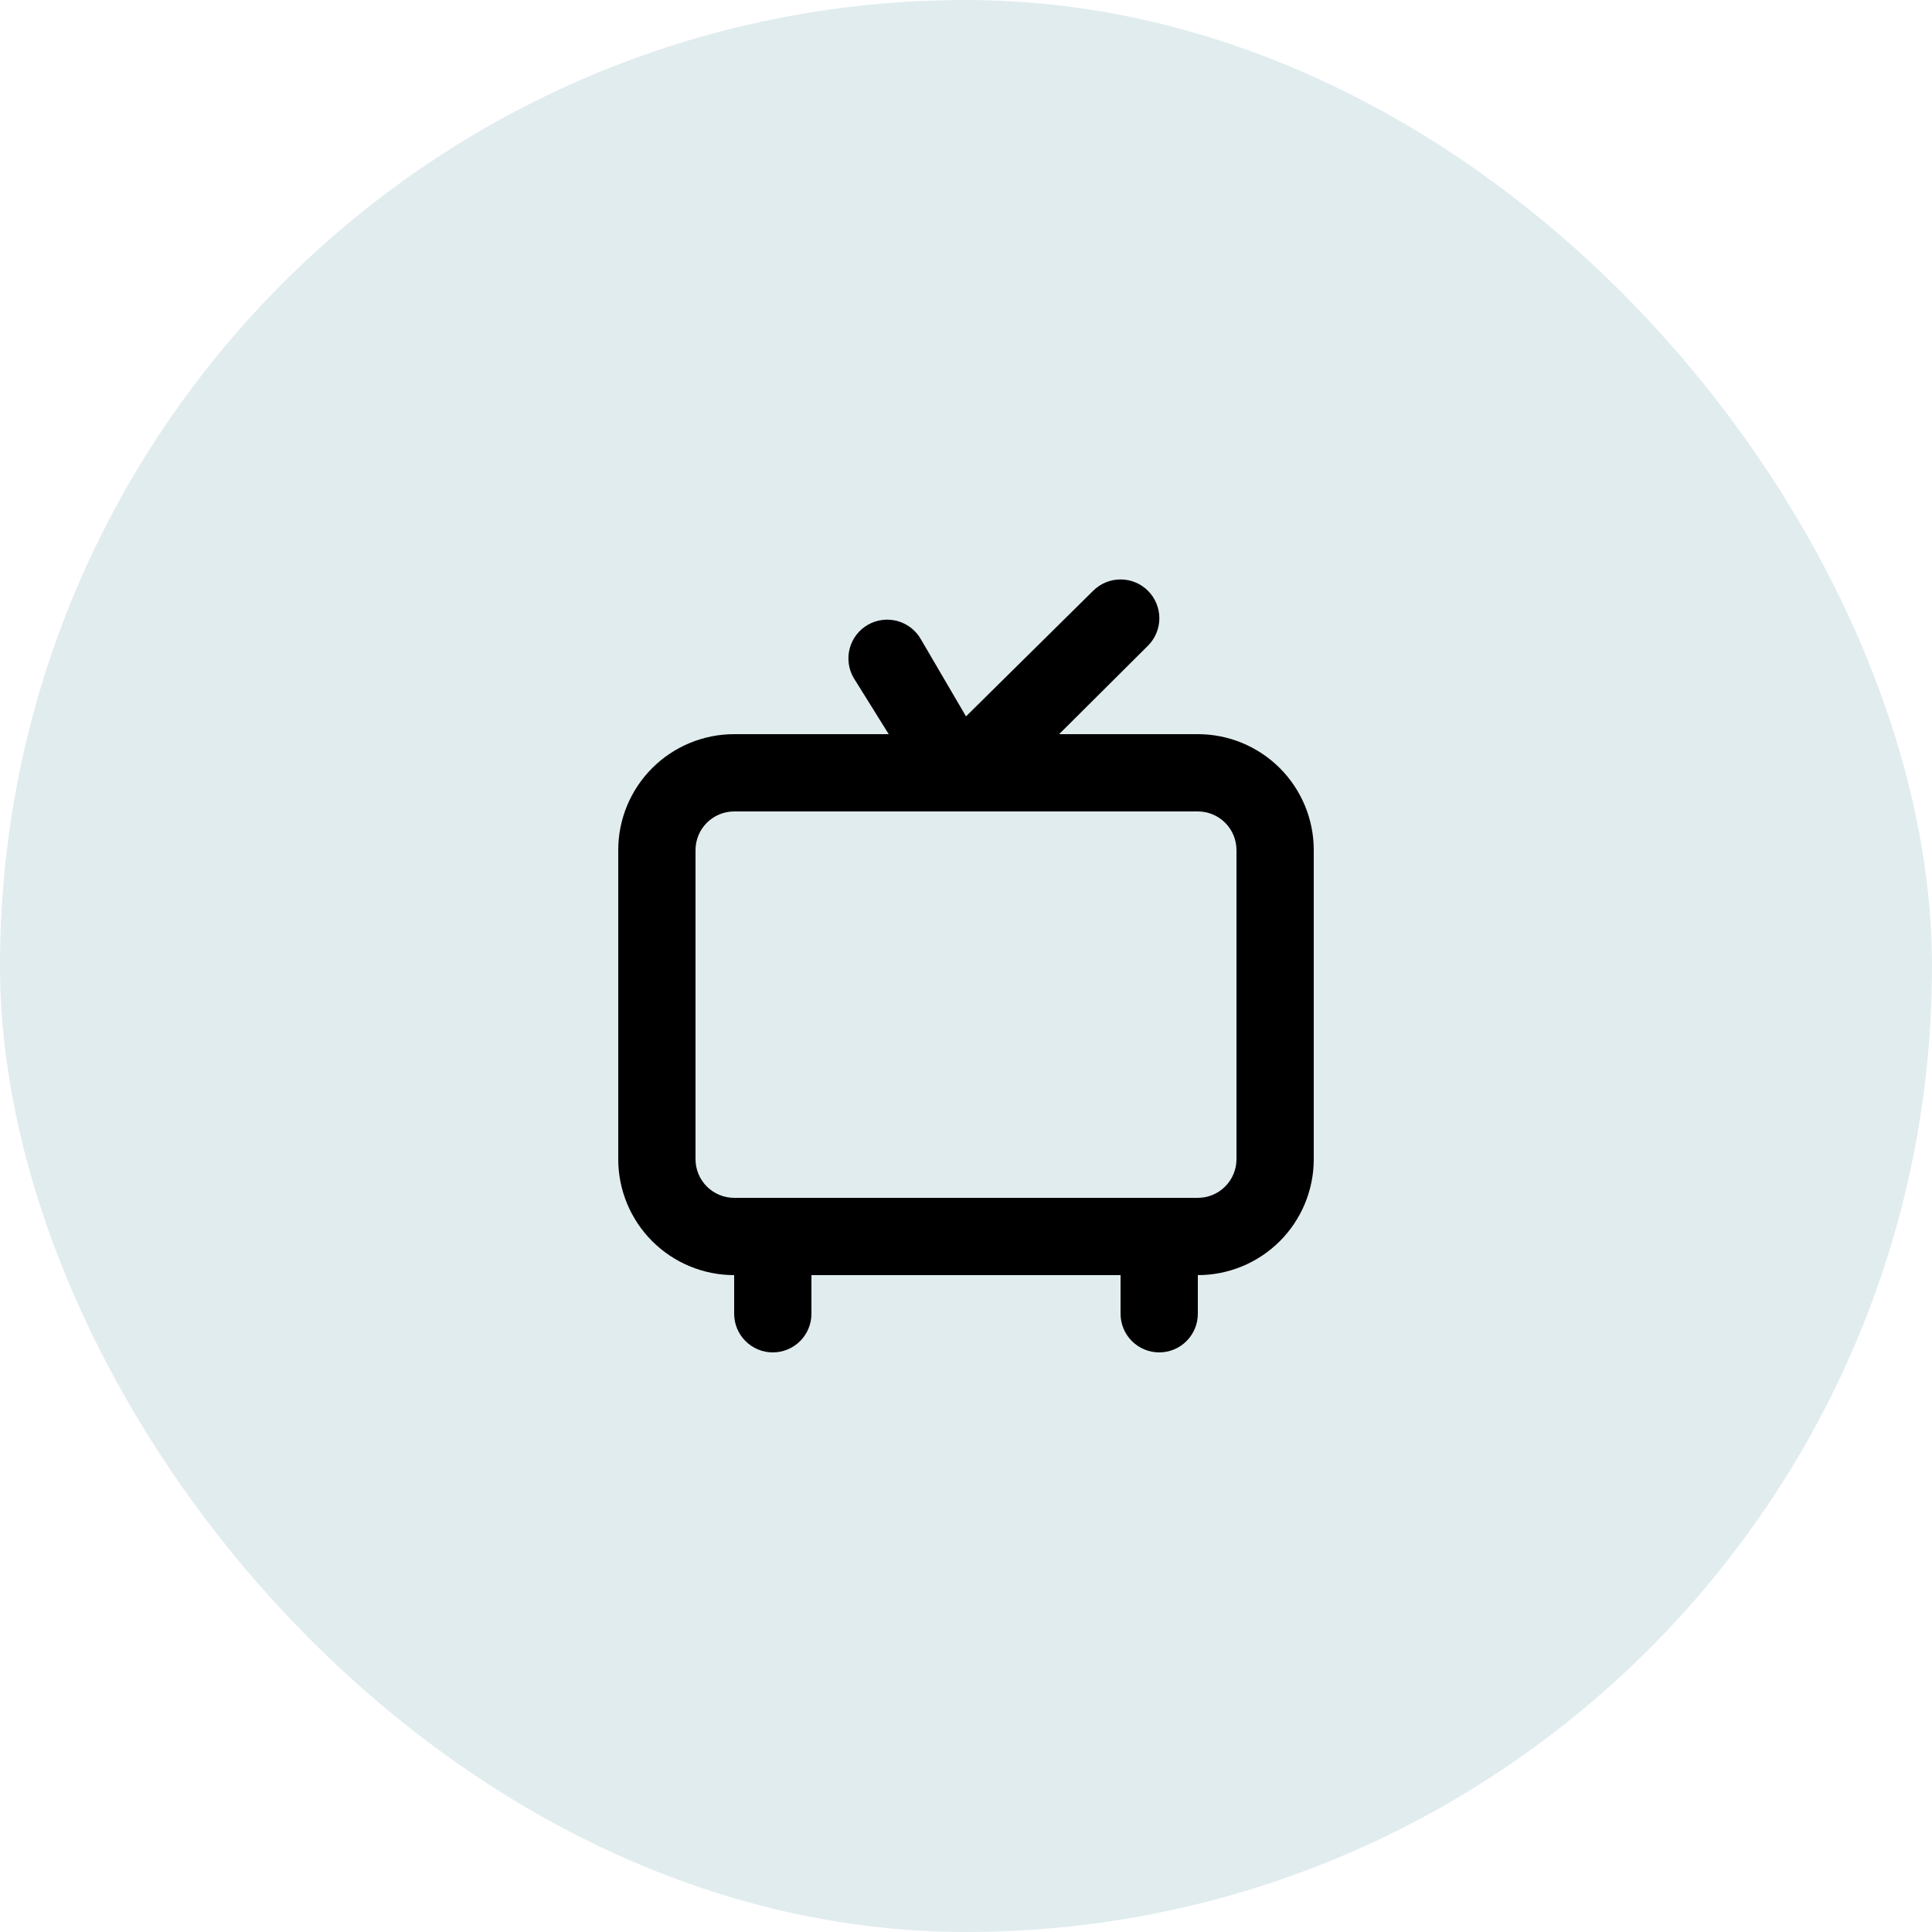 <svg width="100" height="100" viewBox="0 0 100 100" fill="none" xmlns="http://www.w3.org/2000/svg">
<rect width="100" height="100" rx="50" fill="#E1ECEF"/>
<path d="M62 38H54.82L59.42 33.42C59.606 33.233 59.754 33.012 59.855 32.768C59.956 32.525 60.008 32.264 60.008 32C60.008 31.736 59.956 31.475 59.855 31.231C59.754 30.988 59.606 30.766 59.42 30.58C59.233 30.393 59.012 30.245 58.769 30.145C58.525 30.044 58.264 29.992 58 29.992C57.467 29.992 56.957 30.203 56.58 30.58L50 37.08L47.66 33.08C47.529 32.851 47.354 32.651 47.145 32.49C46.936 32.329 46.698 32.211 46.443 32.142C46.189 32.074 45.923 32.056 45.662 32.09C45.401 32.123 45.148 32.209 44.92 32.34C44.691 32.471 44.491 32.646 44.33 32.855C44.169 33.064 44.051 33.302 43.983 33.557C43.914 33.811 43.896 34.077 43.93 34.338C43.964 34.599 44.049 34.851 44.18 35.08L46 38H38C36.409 38 34.883 38.632 33.757 39.757C32.632 40.883 32 42.409 32 44V60C32 61.591 32.632 63.117 33.757 64.243C34.883 65.368 36.409 66 38 66V68C38 68.53 38.211 69.039 38.586 69.414C38.961 69.789 39.47 70 40 70C40.53 70 41.039 69.789 41.414 69.414C41.789 69.039 42 68.53 42 68V66H58V68C58 68.53 58.211 69.039 58.586 69.414C58.961 69.789 59.47 70 60 70C60.53 70 61.039 69.789 61.414 69.414C61.789 69.039 62 68.53 62 68V66C63.591 66 65.117 65.368 66.243 64.243C67.368 63.117 68 61.591 68 60V44C68 42.409 67.368 40.883 66.243 39.757C65.117 38.632 63.591 38 62 38ZM64 60C64 60.53 63.789 61.039 63.414 61.414C63.039 61.789 62.53 62 62 62H38C37.47 62 36.961 61.789 36.586 61.414C36.211 61.039 36 60.53 36 60V44C36 43.469 36.211 42.961 36.586 42.586C36.961 42.211 37.47 42 38 42H62C62.53 42 63.039 42.211 63.414 42.586C63.789 42.961 64 43.469 64 44V60Z" fill="black"/>
</svg>
